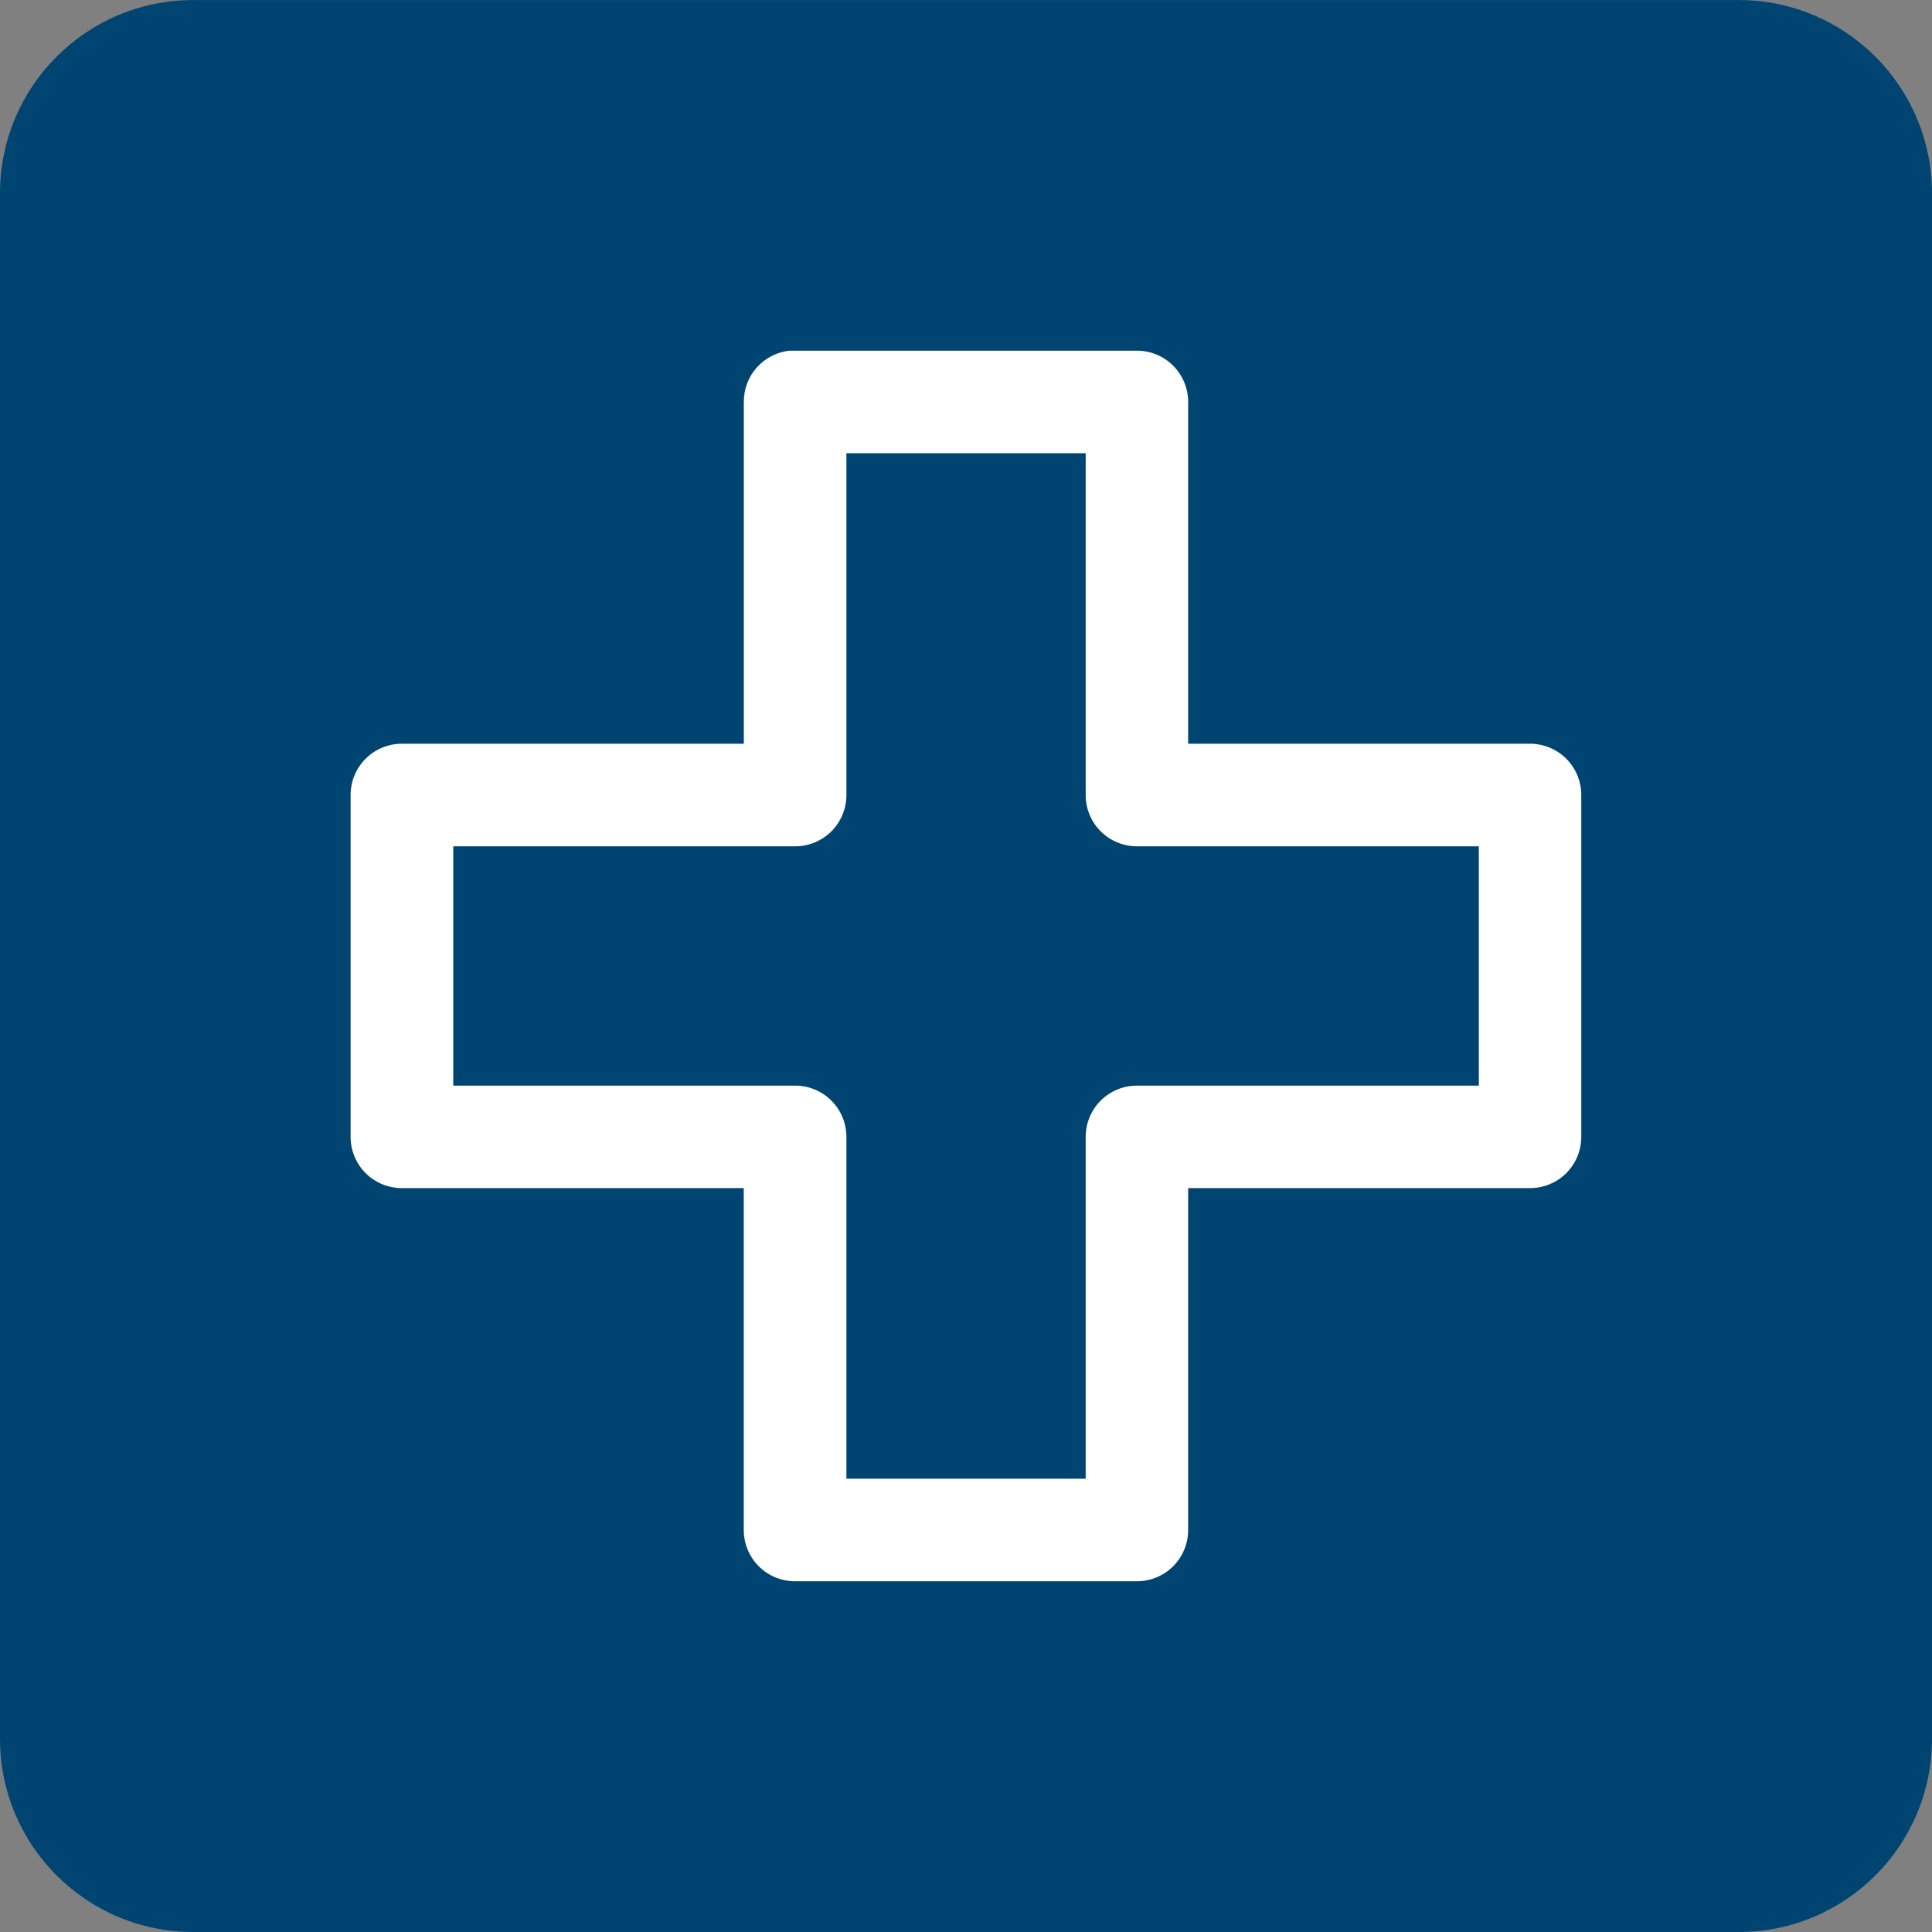 <svg width="61" height="61" viewBox="0 0 61 61" fill="none" xmlns="http://www.w3.org/2000/svg">
<rect x="0" y="0" width="61" height="61" fill="#808080" stroke="none"/>
<g clip-path="url(#clip0_984_8894)">
<path d="M54.899 0.002H6.101C2.731 0.002 0 2.733 0 6.103V54.902C0 58.269 2.731 61 6.101 61H54.899C58.269 61 61 58.269 61 54.899V6.103C60.998 2.733 58.267 0.002 54.899 0.002Z" fill="#004571"/>
<path d="M24.936 11.07C24.535 11.113 24.167 11.3 23.898 11.599C23.629 11.898 23.483 12.286 23.485 12.688V23.482H12.689C12.26 23.482 11.847 23.652 11.544 23.956C11.24 24.259 11.07 24.67 11.07 25.101V35.895C11.07 36.325 11.24 36.736 11.544 37.04C11.847 37.343 12.26 37.513 12.689 37.513H23.483V48.308C23.483 48.736 23.653 49.149 23.956 49.453C24.26 49.756 24.671 49.926 25.101 49.926H35.895C36.326 49.926 36.737 49.756 37.04 49.453C37.344 49.149 37.514 48.736 37.514 48.308V37.513H48.308C48.736 37.513 49.15 37.343 49.453 37.04C49.756 36.736 49.926 36.325 49.926 35.895V25.101C49.926 24.67 49.756 24.259 49.453 23.956C49.15 23.652 48.736 23.482 48.308 23.482H37.514V12.69C37.514 12.262 37.344 11.849 37.04 11.545C36.737 11.242 36.326 11.072 35.895 11.072H25.101C25.045 11.07 24.989 11.07 24.933 11.072L24.936 11.07ZM26.724 14.309H34.279V25.103C34.279 25.533 34.449 25.944 34.753 26.248C35.056 26.551 35.467 26.721 35.898 26.721H46.692V34.277H35.898C35.467 34.277 35.056 34.447 34.753 34.75C34.449 35.054 34.279 35.465 34.279 35.895V46.689H26.724V35.895C26.724 35.465 26.554 35.054 26.25 34.75C25.947 34.447 25.536 34.277 25.105 34.277H14.311V26.721H25.105C25.536 26.721 25.947 26.551 26.25 26.248C26.554 25.944 26.724 25.533 26.724 25.103V14.309Z" fill="white"/>
</g>
<defs>
<clipPath id="clip0_984_8894">
<rect width="61" height="61" fill="white"/>
</clipPath>
</defs>
</svg>

